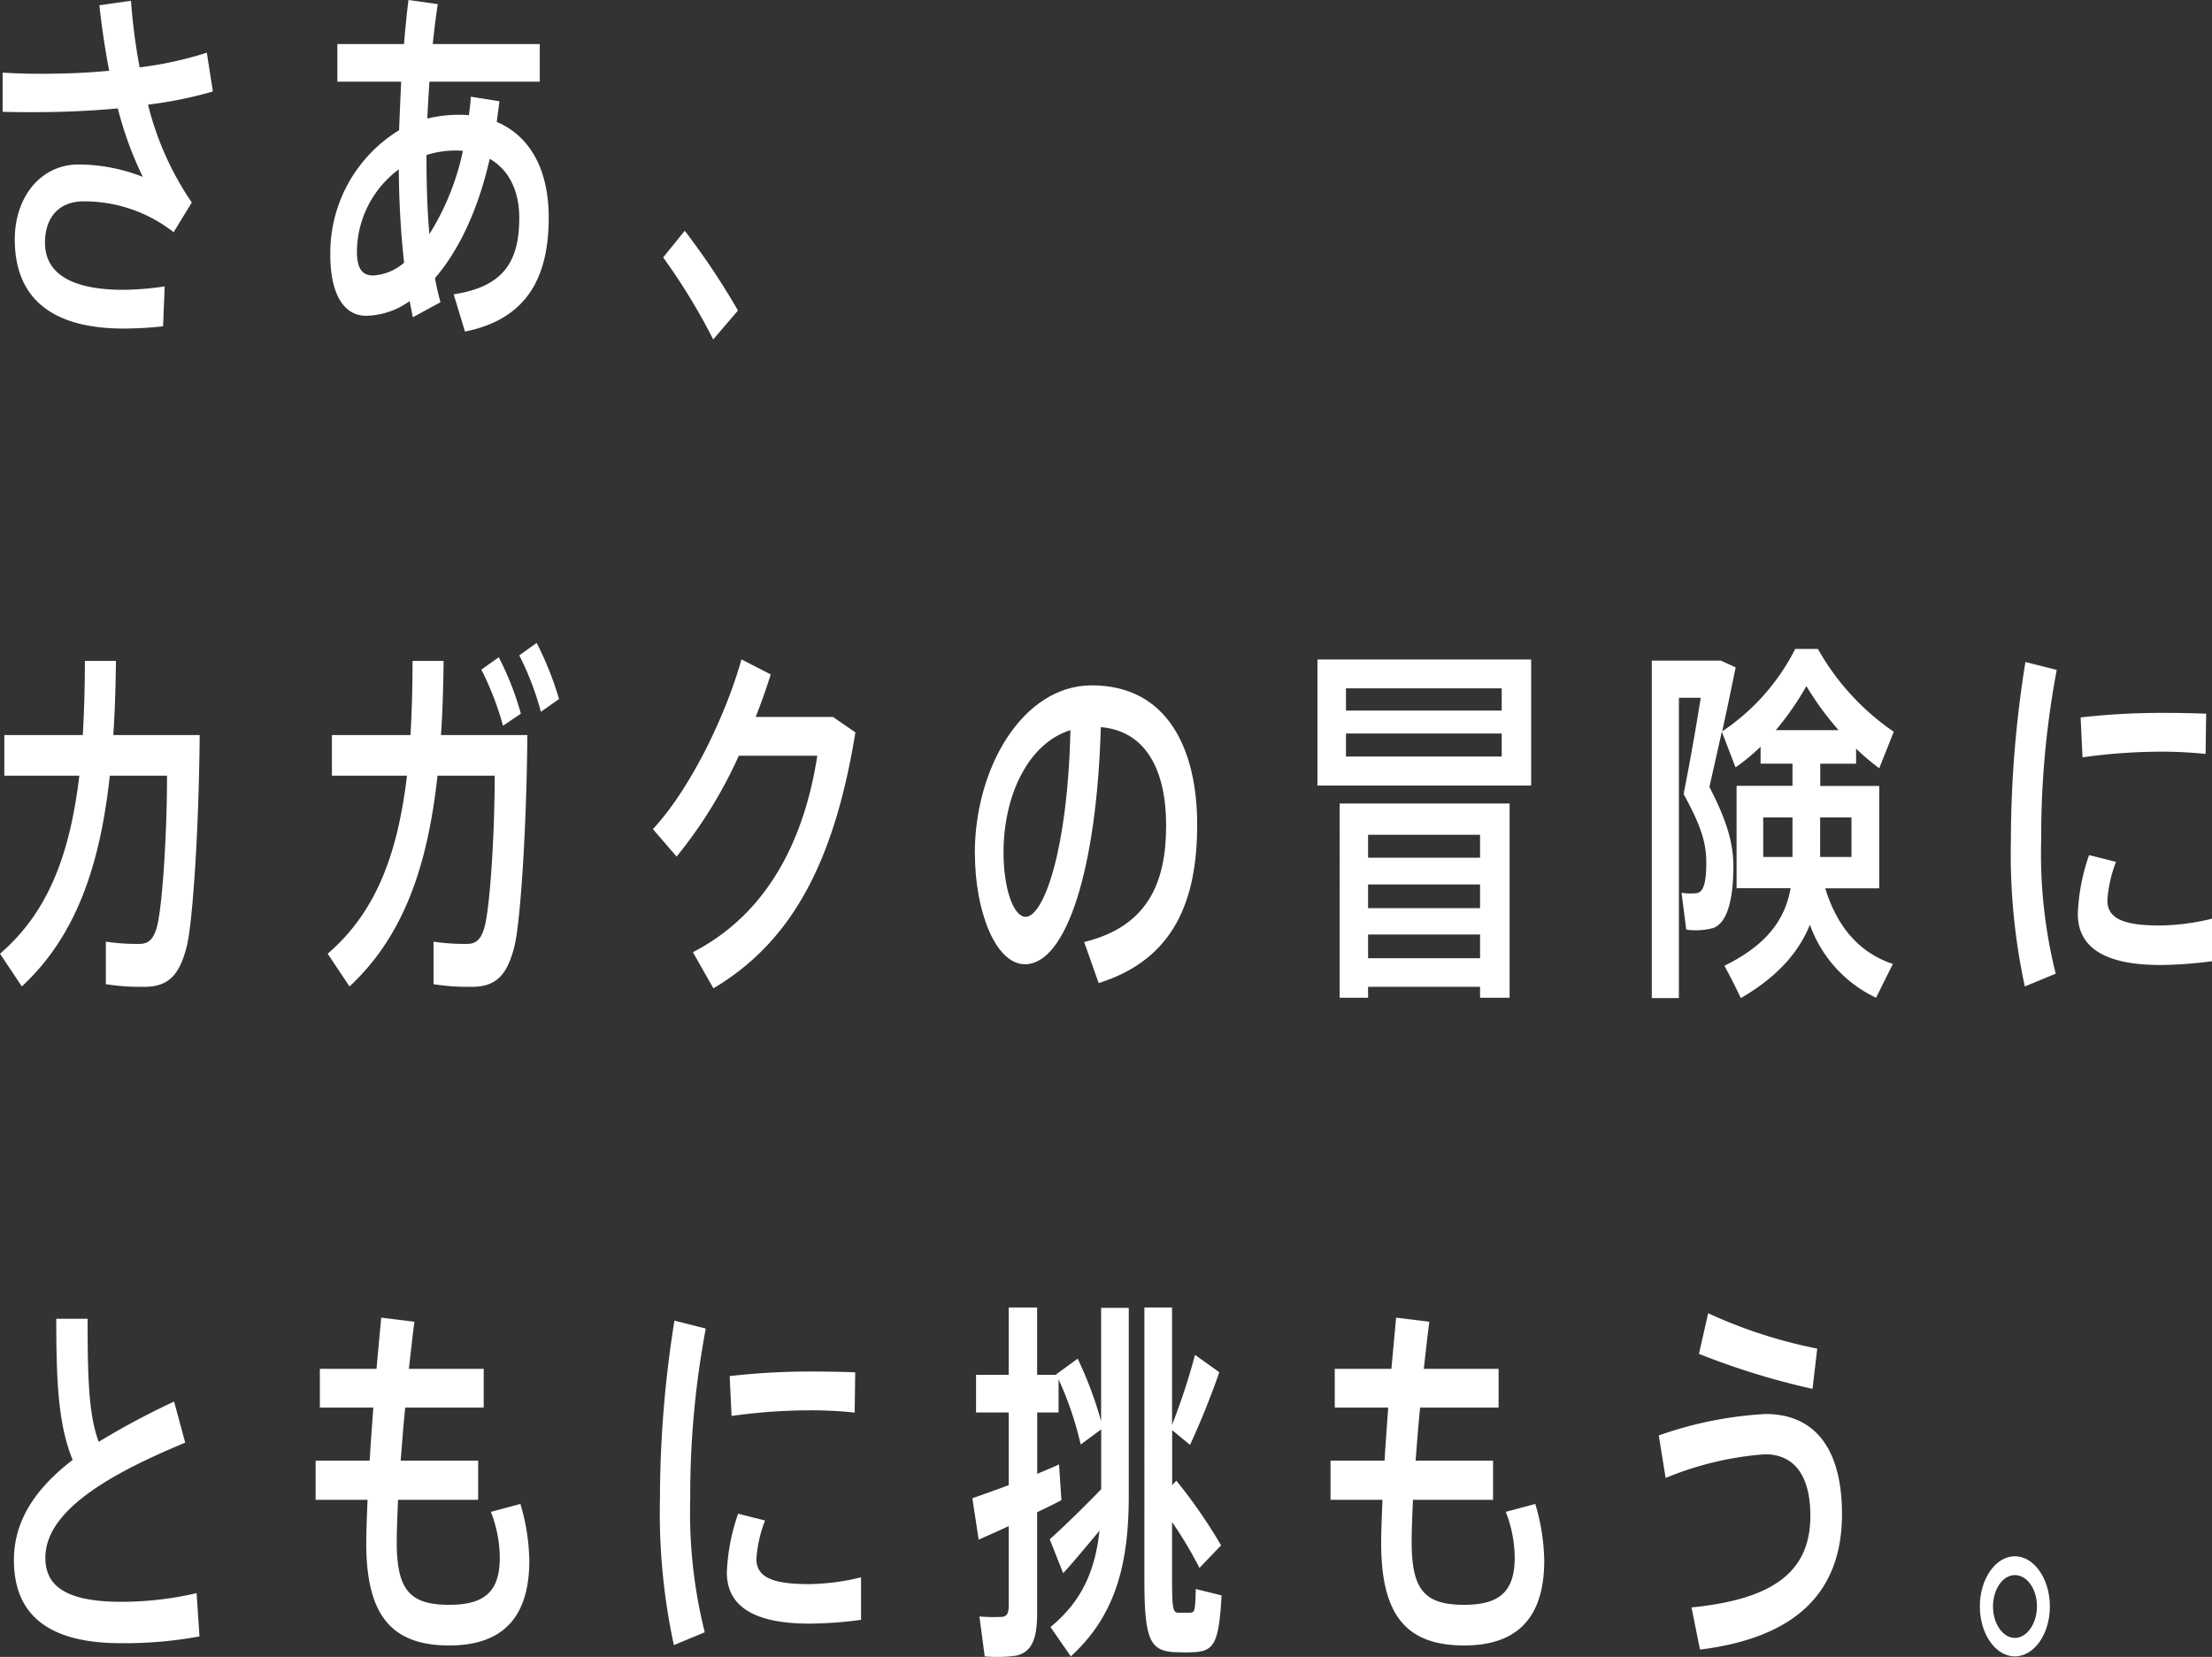 <svg xmlns="http://www.w3.org/2000/svg" width="235.06" height="176.093" viewBox="0 0 235.06 176.093"><rect x="0" y="0" width="235.06" height="176.093" fill="#333333" stroke="none"/><defs><style>.a{fill:#fff;}</style></defs><g transform="translate(-2.82 -2.48)"><path class="a" d="M3.11,10.2c1.2.08,2.55.12,4.09.12,2.24,0,4.76-.08,7.22-.32-.42-2.2-.78-4.56-1.04-6.96l3.36-.48a62.311,62.311,0,0,0,.92,7.08A39.02,39.02,0,0,0,24.8,8.08l.64,4.12a42.653,42.653,0,0,1-6.89,1.4A32.061,32.061,0,0,0,23.2,24l-1.93,3.16a15.382,15.382,0,0,0-9.55-3.28c-2.72,0-4.12,1.8-4.12,4.4,0,3.04,2.46,5,8.32,5a31.328,31.328,0,0,0,4.4-.36l-.17,4.24a40.4,40.4,0,0,1-4.17.24c-8.01,0-11.59-3.52-11.59-9.48,0-4.52,2.77-7.96,6.78-7.96A18.918,18.918,0,0,1,18,21.28,37.514,37.514,0,0,1,15.34,14c-3,.28-6.05.4-8.82.4-1.2,0-2.38,0-3.42-.04V10.2Z"/><path class="a" d="M55.89,13.24c-.08.76-.2,1.48-.28,2.2,3.58,1.52,5.52,5.12,5.52,10.16,0,6.36-2.32,10.8-8.9,12.12l-1.2-3.96c5.26-.8,6.97-3.44,6.97-8.12,0-2.92-1.12-5.12-3.14-6.28-1.26,5.56-3.36,9.84-5.82,12.68.17.88.36,1.76.59,2.56l-2.94,1.6c-.11-.56-.22-1.12-.34-1.72a8.136,8.136,0,0,1-4.62,1.56c-2.55,0-3.81-2.6-3.81-6.48a15.307,15.307,0,0,1,7.31-13.24c.06-1.64.14-3.4.22-5.16H38.67v-4h7.08c.14-1.6.28-3.16.48-4.68l3.11.44c-.2,1.36-.39,2.8-.53,4.24H60.18v4H48.45c-.08,1.36-.17,2.68-.22,3.92a14.194,14.194,0,0,1,3.22-.4,11.731,11.731,0,0,1,1.2.04c.08-.64.17-1.28.2-1.96l3.05.48Zm-15.14,16c0,1.76.56,2.52,1.71,2.52a5.484,5.484,0,0,0,3.3-1.36,96.384,96.384,0,0,1-.56-9.92,10.976,10.976,0,0,0-4.45,8.76Zm10.5-10.76a9.972,9.972,0,0,0-3.11.48v.08c0,3,.08,5.76.31,8.32a27.2,27.2,0,0,0,3.56-8.84,4.778,4.778,0,0,0-.76-.04Z"/><path class="a" d="M75.58,27a78.146,78.146,0,0,1,5.66,8.48l-2.63,3.08a64.436,64.436,0,0,0-5.32-8.72L75.59,27Z"/><path class="a" d="M11.62,80.6c.14-2.44.22-5.08.22-7.88h3.3c-.03,2.76-.11,5.4-.28,7.88h9.18c-.08,9.84-.73,19.84-1.37,22.44-.76,3.04-1.93,4.32-4.51,4.32a23.642,23.642,0,0,1-4.09-.28v-4.52a22.818,22.818,0,0,0,3.53.24c.9,0,1.43-.36,1.82-1.56.62-1.8,1.15-9.92,1.15-16.32H14.49c-1.06,9.76-3.67,17.12-9.35,22.4l-2.32-3.48c5.07-4.36,7.42-10.44,8.43-18.92H3.28V80.6h8.34Z"/><path class="a" d="M46.44,80.6c.14-2.44.22-5.08.22-7.88h3.3c-.03,2.76-.11,5.4-.28,7.88h9.18c-.08,9.84-.73,19.84-1.37,22.44-.76,3.04-1.93,4.32-4.51,4.32a23.642,23.642,0,0,1-4.09-.28v-4.52a22.818,22.818,0,0,0,3.53.24c.9,0,1.43-.36,1.82-1.56.62-1.8,1.15-9.92,1.15-16.32H49.31c-1.06,9.76-3.67,17.12-9.35,22.4l-2.32-3.48c5.07-4.36,7.42-10.44,8.43-18.92H38.09V80.6h8.34Zm9.38-8.27a31.066,31.066,0,0,1,2.35,6l-1.9,1.28a31.228,31.228,0,0,0-2.3-5.96l1.85-1.32Zm4.03-1.52a35.11,35.11,0,0,1,2.38,5.96L60.3,78.13a30.9,30.9,0,0,0-2.3-6Z"/><path class="a" d="M91.34,78.68l2.38,1.64c-2.21,13.6-6.66,22.2-15.09,27.2l-2.18-3.84c8.06-4.16,11.87-12.12,13.22-20.88H81.33a48.622,48.622,0,0,1-6.61,10.72L72.2,90.6c4.06-4.36,7.81-12.28,9.41-18.04l3.11,1.6c-.45,1.44-.98,2.96-1.6,4.52h8.23Z"/><path class="a" d="M106.41,93.16c0-9.12,5.12-17.84,12.43-17.84,8.06,0,11.2,6.8,11.2,14.8s-2.41,14.32-10.47,16.84l-1.54-4.36c6.86-1.68,8.71-6.44,8.71-12.4s-2.21-10.04-6.94-10.44c-.42,15-3.64,25.2-8.06,25.2-3.16,0-5.32-5.72-5.32-11.76v-.04Zm3.05-.08c0,3.84,1.06,6.84,2.35,6.84,1.9,0,4.48-7.04,4.76-19.84C112.09,81.48,109.46,87,109.46,93.08Z"/><path class="a" d="M165.53,72.57v13.4H142.82V72.57ZM148.2,107.36v1.16h-3.02V87.88h18.06v20.64H160.1v-1.16ZM145.85,78H162.4V75.64H145.85Zm0,4.88H162.4V80.44H145.85ZM160.1,93.64V91.2H148.2v2.44Zm0,5.36V96.48H148.2V99Zm0,5.32V101.8H148.2v2.52Z"/><path class="a" d="M203.97,104.92l-1.79,3.6a13.663,13.663,0,0,1-7.03-7.76c-1.18,2.92-3.42,5.52-7.34,7.8-.62-1.32-1.18-2.4-1.74-3.44,4.54-2.24,6.44-4.92,7.03-8.24h-5.74V86h5.94V83.64h-3.39v-1.8a21.486,21.486,0,0,1-2.66,2.2l-1.46-3.8c-.42,1.92-.87,3.88-1.32,5.88,1.82,3.52,2.55,5.92,2.55,8.44,0,3.04-.5,6-2.18,6.56a7.278,7.278,0,0,1-2.83.16l-.5-3.92a5.587,5.587,0,0,0,1.62.04c.81-.12,1.01-1.4,1.01-3.28,0-2.12-.62-4-2.41-7.24.7-3.56,1.32-7.08,1.82-10.24h-2.32v31.92h-2.88V72.69h7.34l1.57.72c-.45,2.2-.92,4.48-1.43,6.8a23.026,23.026,0,0,0,7.76-8.76H196a26.286,26.286,0,0,0,8.06,8.8l-1.54,3.88a24.458,24.458,0,0,1-2.46-2.08v1.6h-3.81v2.36h6.27V96.89h-5.74c1.4,4.56,4.03,7,7.2,8.04ZM190.19,93.56h3.11v-4.2h-3.11Zm8.01-13.48a31.548,31.548,0,0,1-3.42-4.68,31.411,31.411,0,0,1-3.25,4.68h6.66Zm1.37,13.48v-4.2h-3.33v4.2Z"/><path class="a" d="M216.51,91.76a120.37,120.37,0,0,1,1.54-18.92l3.33.84a95.479,95.479,0,0,0-1.65,18.04,52.488,52.488,0,0,0,1.54,14.24l-3.28,1.36a66.549,66.549,0,0,1-1.48-15.52Zm21.36,12.88a43.625,43.625,0,0,1-5.46.4c-5.01,0-8.79-1.32-8.79-5.44a21.123,21.123,0,0,1,1.2-6.24l2.86.72a13.81,13.81,0,0,0-.92,4.08c0,2.04,1.9,2.68,5.6,2.68a24.322,24.322,0,0,0,5.52-.72v4.52Zm-4.59-26.39c1.37,0,2.83.04,3.98.08l-.06,4.28a44.241,44.241,0,0,0-4.82-.24,60.074,60.074,0,0,0-8.26.6l-.2-4.24a75.951,75.951,0,0,1,9.32-.48h.03Z"/><path class="a" d="M22.51,155.8c-7.48,3.12-14.87,7.04-14.87,12.24,0,3,2.18,4.68,8.09,4.68a35.386,35.386,0,0,0,7.98-.92l.31,4.6a43.732,43.732,0,0,1-8.32.72c-7.53,0-11.4-2.84-11.4-8.84,0-4.36,2.49-7.76,6.24-10.64-1.51-3.72-1.74-8.12-1.74-15h3.33c0,6.28.11,10.2,1.18,13.08a81.1,81.1,0,0,1,8.01-4.28l1.18,4.36Z"/><path class="a" d="M42.1,157.72c.11-1.8.25-3.68.39-5.64H36.81v-4.12h6.02c.17-1.88.34-3.72.5-5.44l3.53.44c-.22,1.64-.39,3.32-.59,5h7.95v4.12H45.88c-.2,1.96-.34,3.88-.48,5.64h8.23v4.16H45.12c-.08,1.8-.14,3.32-.14,4.48,0,5.12,1.4,6.68,5.57,6.68,3.67,0,5.38-1.32,5.38-5a13.487,13.487,0,0,0-.95-4.88l3.14-.84a22.277,22.277,0,0,1,.95,6c0,6.32-3.08,9.04-8.51,9.04-6.13,0-8.82-3.2-8.82-10.88,0-1.16.06-2.76.14-4.6H36.36v-4.16H42.1Z"/><path class="a" d="M72.95,161.76a120.37,120.37,0,0,1,1.54-18.92l3.33.84a95.479,95.479,0,0,0-1.65,18.04,52.488,52.488,0,0,0,1.54,14.24l-3.28,1.36a66.549,66.549,0,0,1-1.48-15.52v-.04Zm21.36,12.88a43.624,43.624,0,0,1-5.46.4c-5.01,0-8.79-1.32-8.79-5.44a21.123,21.123,0,0,1,1.2-6.24l2.86.72a13.81,13.81,0,0,0-.92,4.08c0,2.04,1.9,2.68,5.6,2.68a24.322,24.322,0,0,0,5.52-.72v4.52Zm-4.59-26.39c1.37,0,2.83.04,3.98.08l-.06,4.28a44.241,44.241,0,0,0-4.82-.24,60.075,60.075,0,0,0-8.26.6l-.2-4.24a75.951,75.951,0,0,1,9.32-.48h.03Z"/><path class="a" d="M119.84,160.76V154.4l-2.18,1.6a35.6,35.6,0,0,0-2.35-6.92v3.52h-2.27v6.52c.84-.36,1.65-.68,2.32-1l.25,3.8c-.76.4-1.65.84-2.58,1.28v10.72c0,2.64-.5,4.12-2.21,4.52a14.923,14.923,0,0,1-3.36.08l-.56-4.24a16.861,16.861,0,0,0,2.41.04c.53-.04.7-.44.7-1.16v-8.48c-1.2.56-2.32,1.04-3.19,1.44l-.67-4.4c.98-.36,2.38-.84,3.86-1.4V152.6h-3.47v-4h3.47v-7.16h3.02v7.16h2.04l-.03-.04,2.3-1.68a40.689,40.689,0,0,1,2.49,6.64V141.48h2.94V161.4c0,6.84-1.18,12.6-6.16,17.12l-2.16-3.12c3.42-2.8,4.76-6.12,5.21-10.24-1.37,1.64-2.86,3.44-3.86,4.52l-1.43-3.6c1.34-1.2,3.7-3.48,5.46-5.32Zm7.98-.92a55.085,55.085,0,0,1,4.76,6.88l-2.3,2.4a42.493,42.493,0,0,0-2.91-4.88v6.16c0,3.2.14,3.44.64,3.48h1.29c.48-.04.53-.16.59-2.52l2.74.68c-.28,5.16-.81,5.96-3.08,6.04-.59.04-1.34,0-1.79,0-2.72-.12-3.33-1.24-3.33-7.72V141.44h2.94v12.48a70.636,70.636,0,0,0,2.44-7.44l2.58,1.84c-.76,2.2-1.9,5.12-3.11,7.72l-1.9-1.56v5.84l.45-.48Z"/><path class="a" d="M149.95,157.72c.11-1.8.25-3.68.39-5.64h-5.68v-4.12h6.02c.17-1.88.34-3.72.5-5.44l3.53.44c-.22,1.64-.39,3.32-.59,5h7.95v4.12h-8.34c-.2,1.96-.34,3.88-.48,5.64h8.23v4.16h-8.51c-.08,1.8-.14,3.32-.14,4.48,0,5.12,1.4,6.68,5.57,6.68,3.67,0,5.38-1.32,5.38-5a13.487,13.487,0,0,0-.95-4.88l3.14-.84a22.277,22.277,0,0,1,.95,6c0,6.32-3.08,9.04-8.51,9.04-6.13,0-8.82-3.2-8.82-10.88,0-1.16.06-2.76.14-4.6h-5.52v-4.16h5.74Z"/><path class="a" d="M190.44,152.76c5.1,0,8.12,3.52,8.12,10.64,0,8.52-5.15,13.16-15.09,14.4l-.9-4.48c8.34-.84,12.63-3.56,12.63-9.72,0-4.52-1.88-6.56-4.82-6.56a33.936,33.936,0,0,0-10.56,2.52l-.73-4.52a40.74,40.74,0,0,1,11.34-2.28Zm-6.1-10.71a51.368,51.368,0,0,0,11.59,3.76l-.5,4.28a79.2,79.2,0,0,1-12.07-3.72l.98-4.32Z"/><path class="a" d="M220.65,173.24c0,2.88-1.65,5.28-3.72,5.28s-3.72-2.4-3.72-5.32,1.68-5.32,3.72-5.32,3.72,2.4,3.72,5.32v.04Zm-6.04,0c0,1.8,1.04,3.32,2.32,3.32s2.35-1.52,2.35-3.36-1.06-3.32-2.35-3.32-2.32,1.52-2.32,3.32Z"/></g></svg>